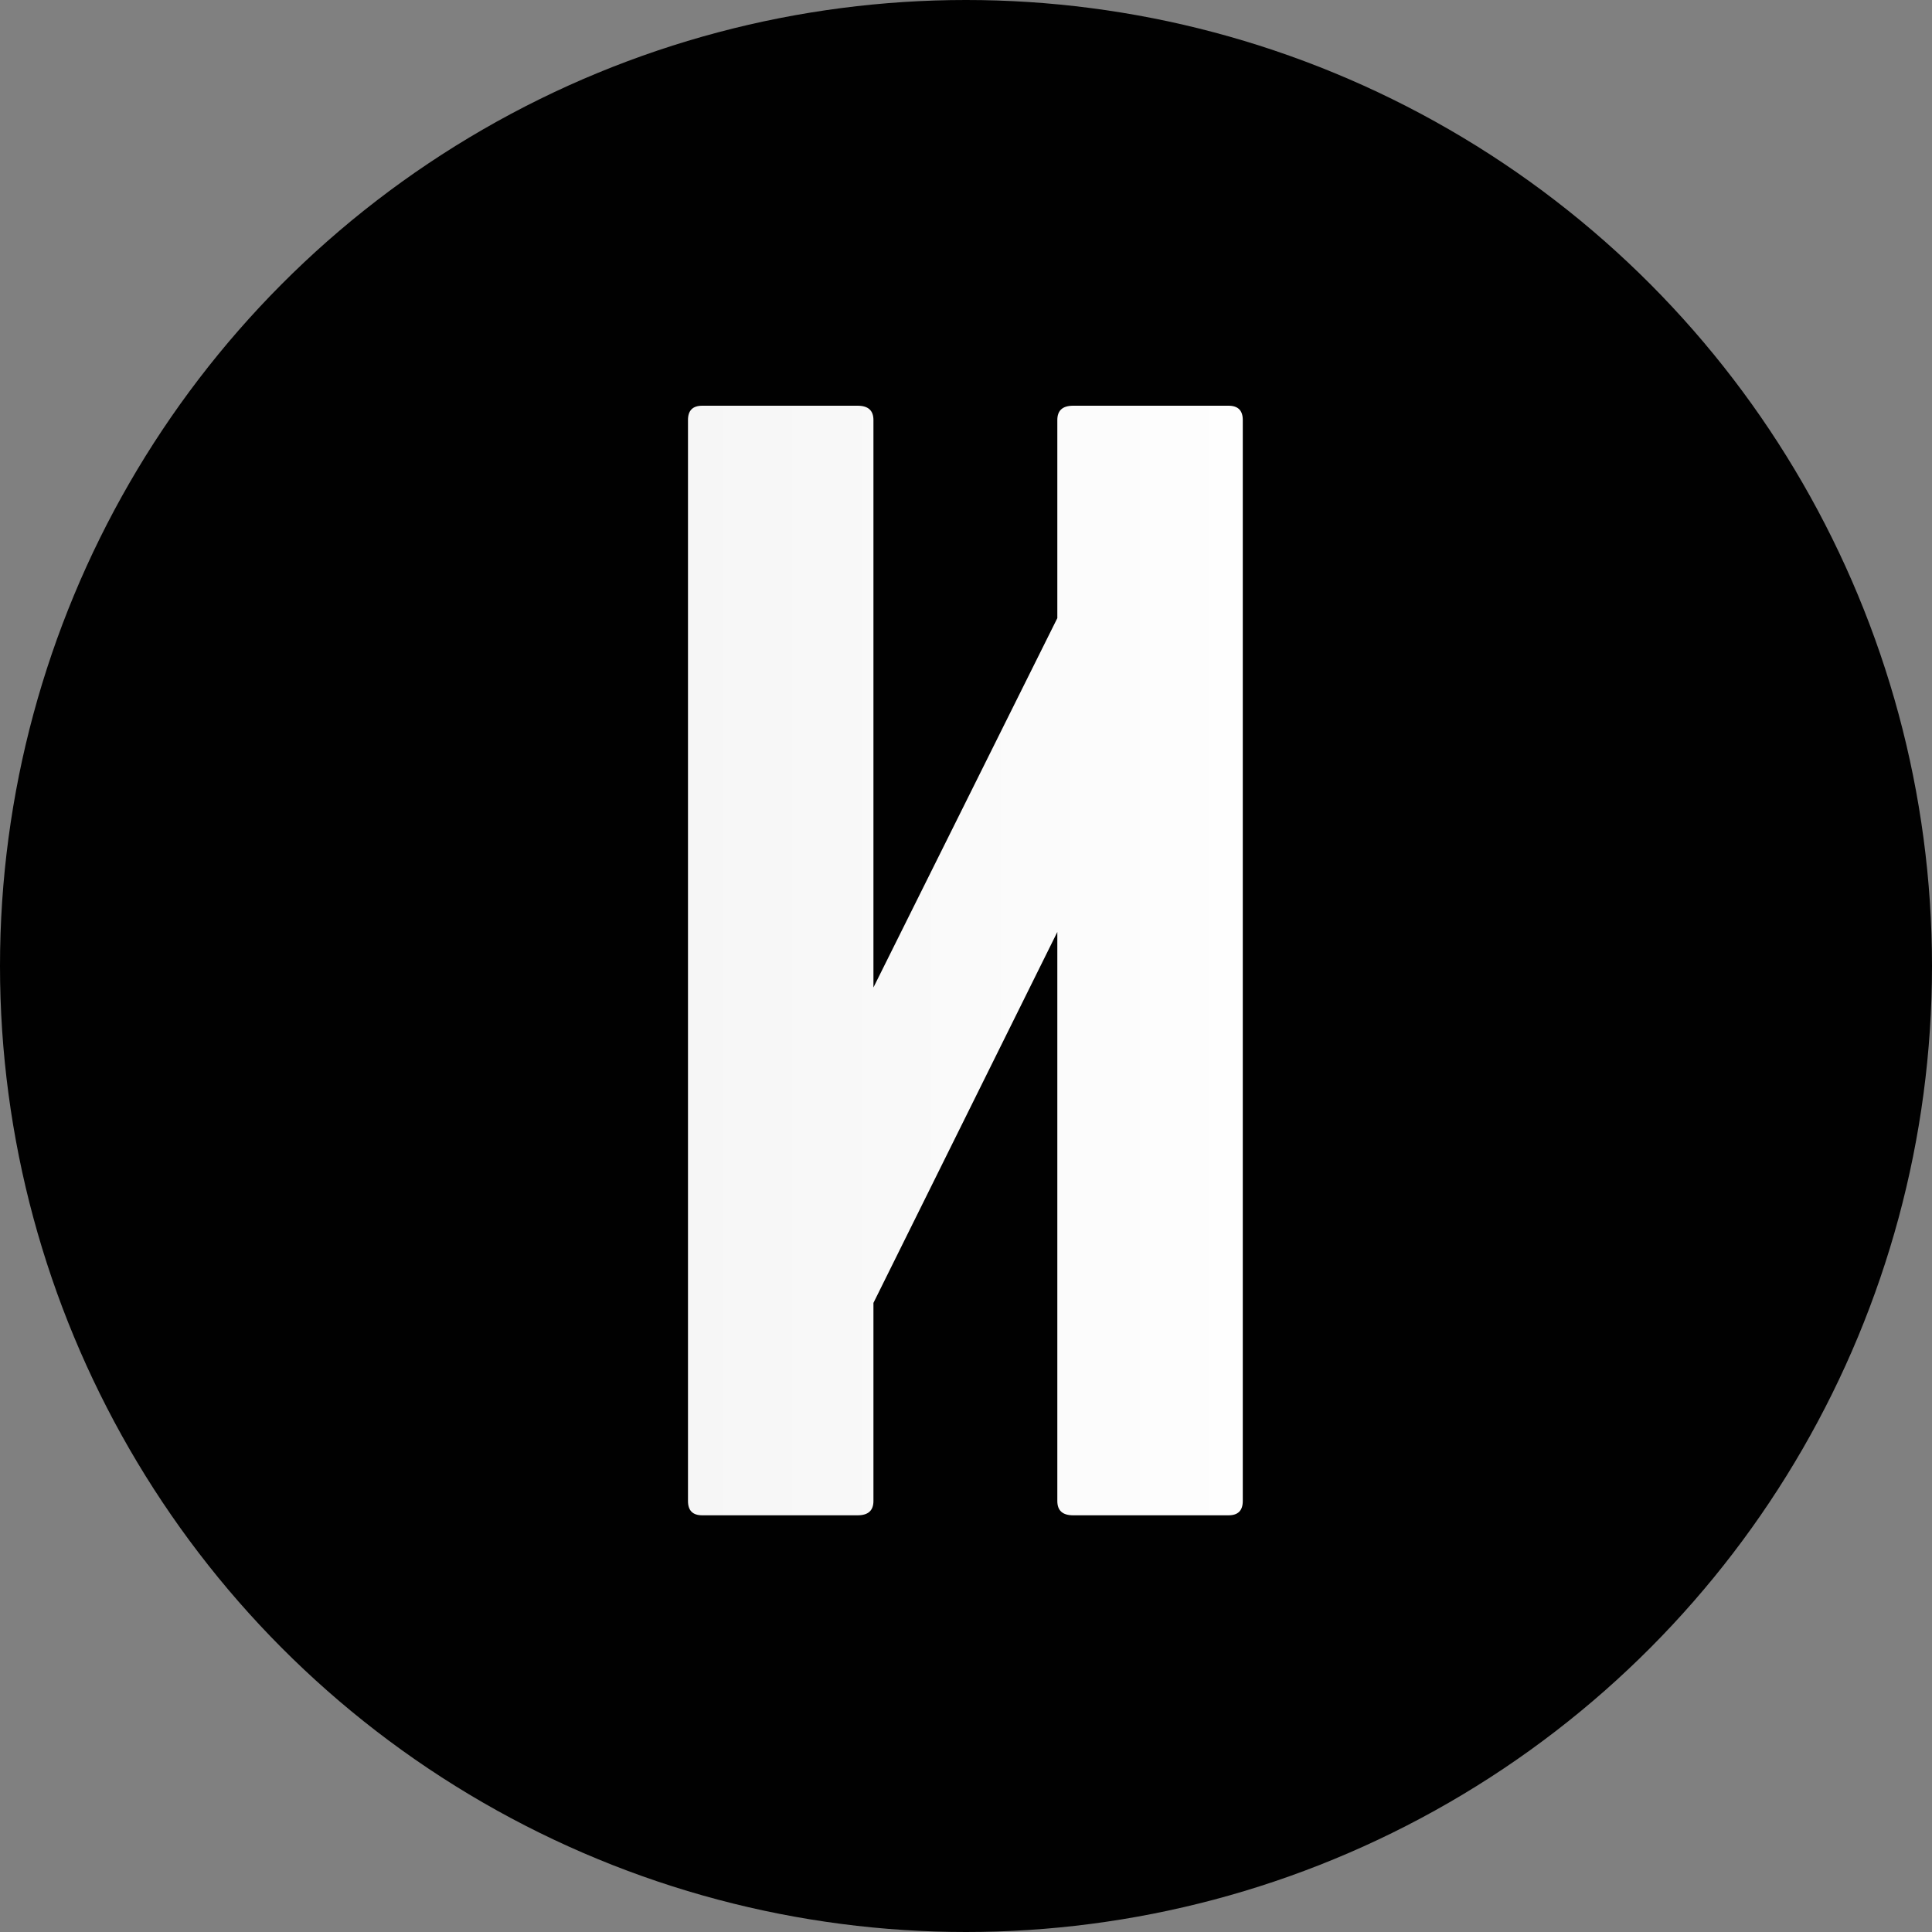 <?xml version="1.0" encoding="UTF-8"?> <svg xmlns="http://www.w3.org/2000/svg" width="100" height="100" viewBox="0 0 100 100" fill="none"><rect x="0" y="0" width="100" height="100" fill="#808080" stroke="none"/><circle cx="50" cy="50" r="50" fill="#010101"></circle><path d="M64.326 21.738V77.694C64.326 78.186 64.08 78.432 63.587 78.432H55.547C55 78.432 54.727 78.186 54.727 77.694V48.239L45.209 67.438V77.694C45.209 78.186 44.936 78.432 44.389 78.432H36.348C35.856 78.432 35.61 78.186 35.61 77.694V21.738C35.61 21.246 35.856 21 36.348 21H44.389C44.936 21 45.209 21.246 45.209 21.738V51.111L54.727 31.994V21.738C54.727 21.246 55 21 55.547 21H63.587C64.08 21 64.326 21.246 64.326 21.738Z" fill="url(#paint0_linear_295_22)"></path><defs><linearGradient id="paint0_linear_295_22" x1="32" y1="57.932" x2="68" y2="57.932" gradientUnits="userSpaceOnUse"><stop stop-color="#F5F5F5"></stop><stop offset="1" stop-color="white"></stop></linearGradient></defs></svg> 